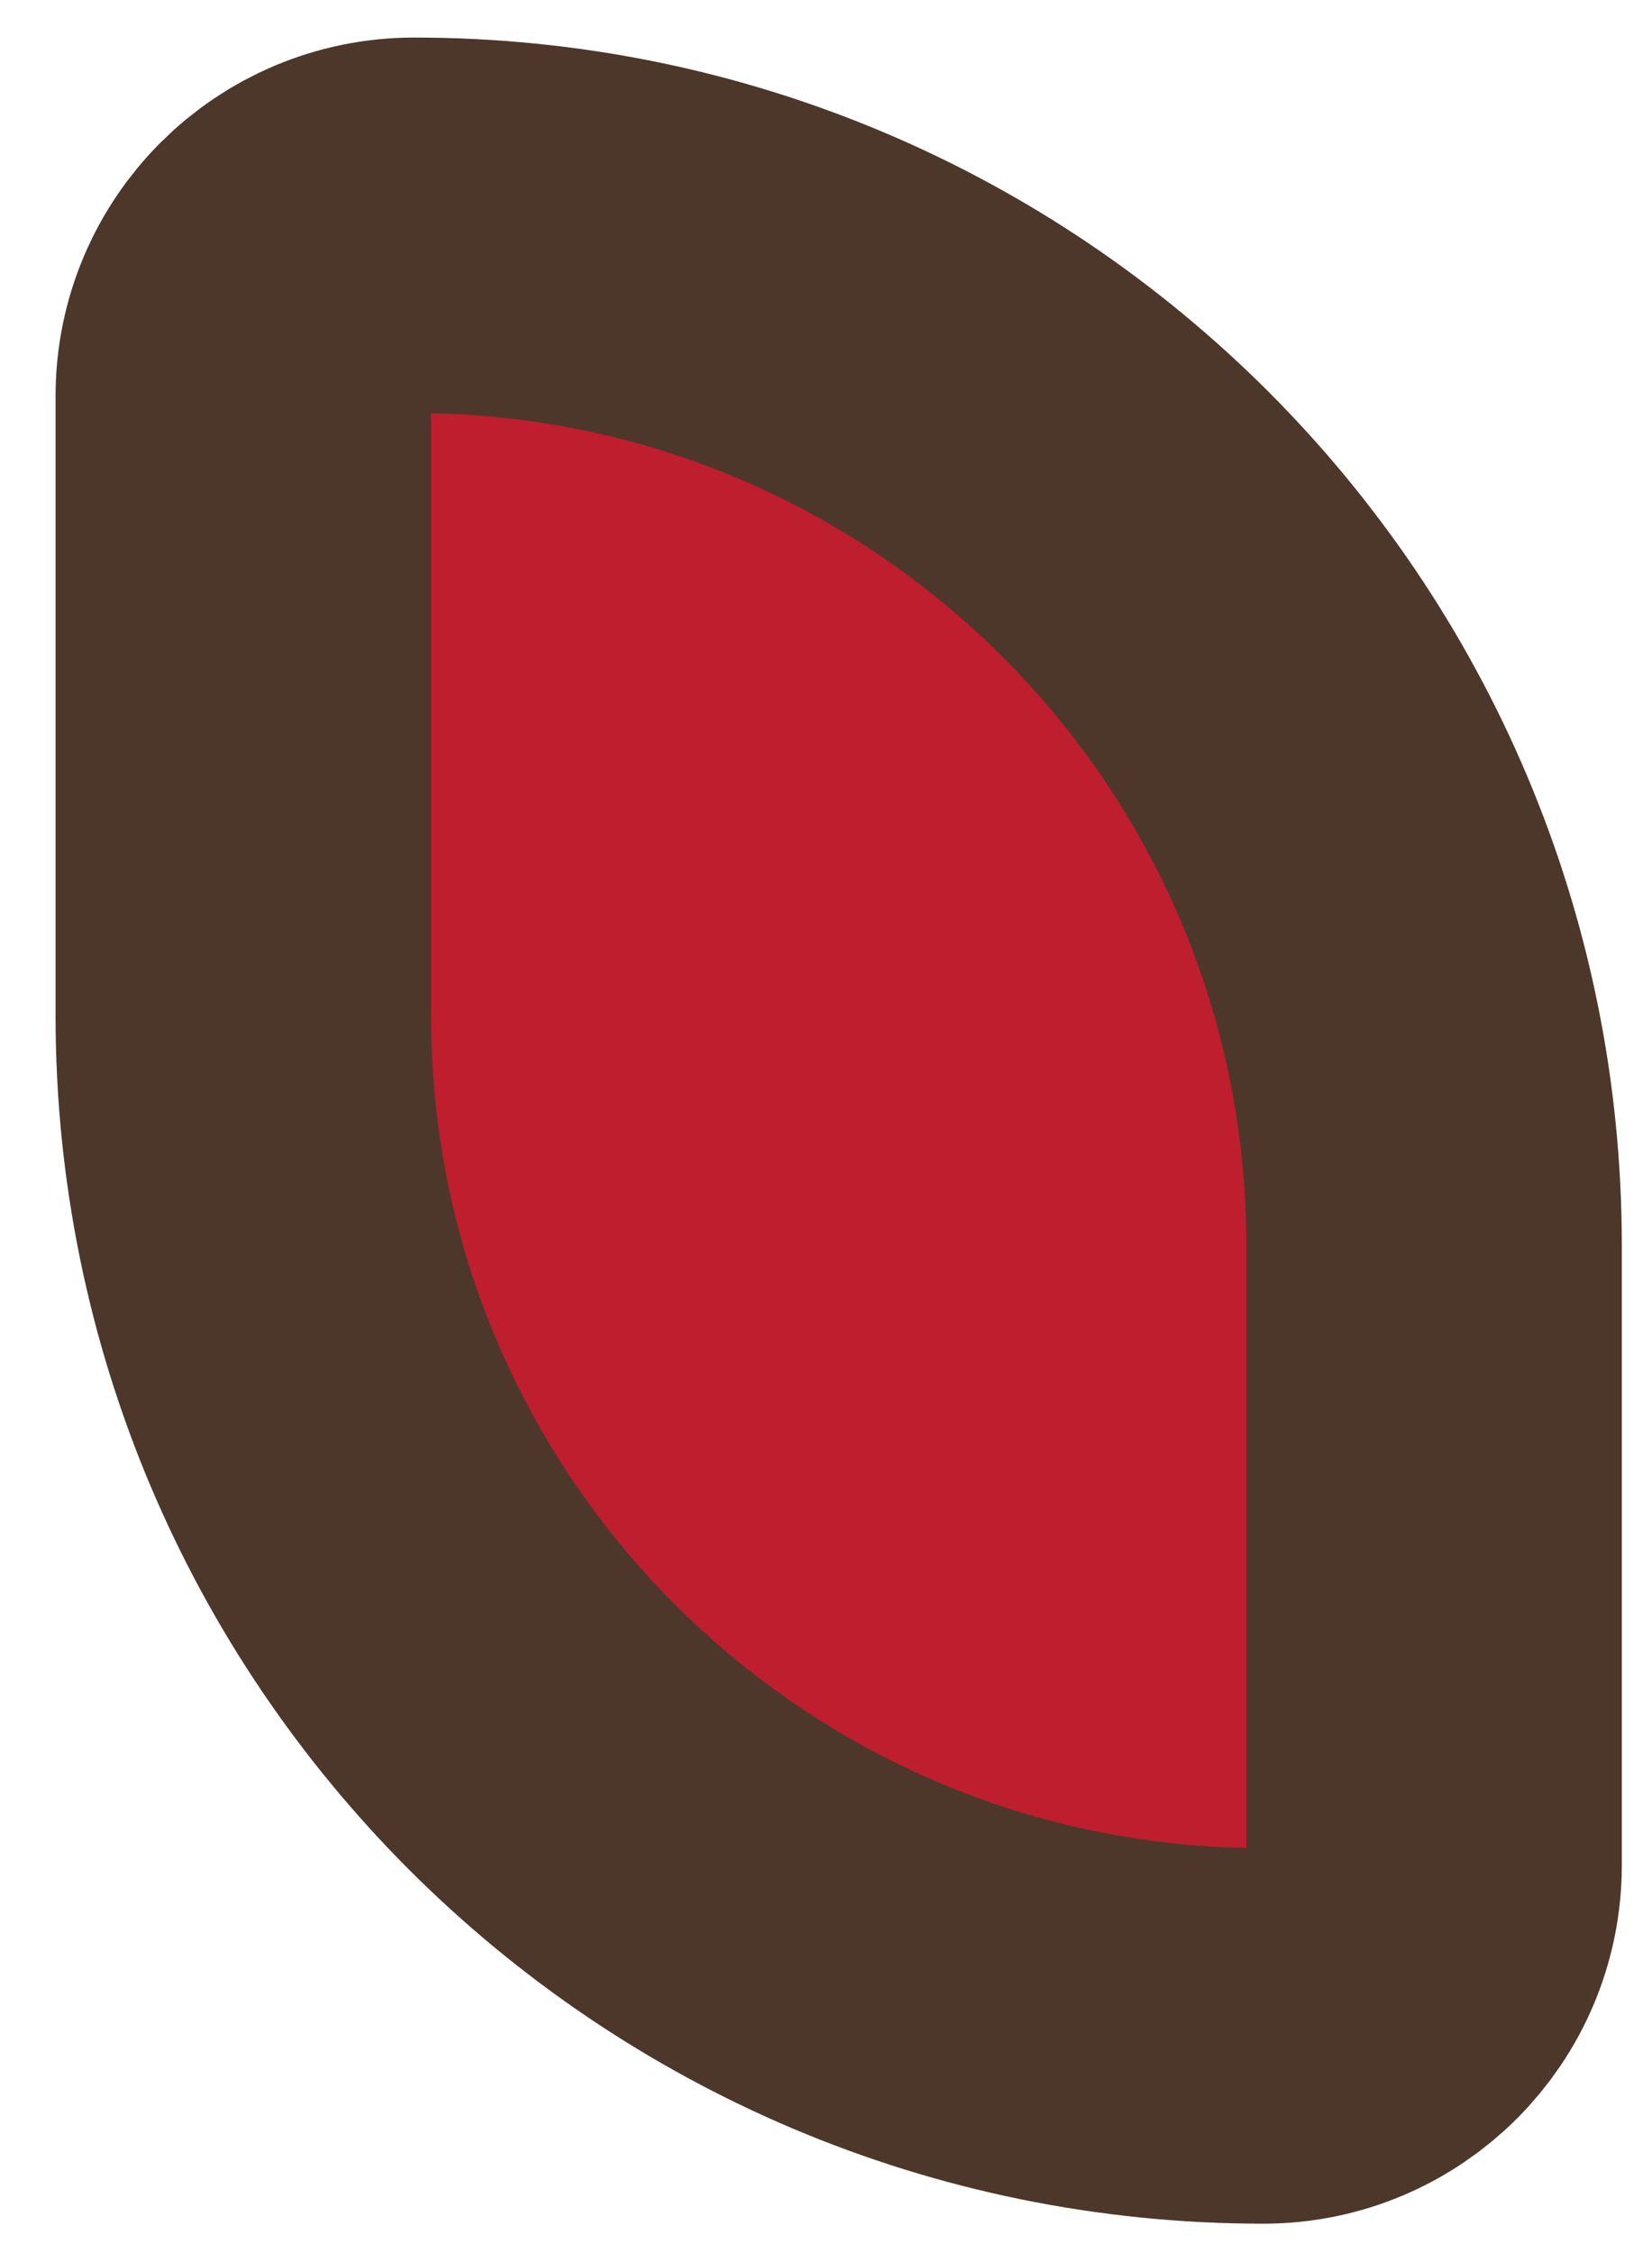 <?xml version="1.0" encoding="UTF-8"?> <svg xmlns="http://www.w3.org/2000/svg" width="22" height="30" viewBox="0 0 22 30" fill="none"> <path d="M3.24 13.525C3.24 21.028 9.322 27.109 16.824 27.109C18.08 27.109 19.098 26.091 19.098 24.835V16.584C19.098 9.082 13.017 3 5.515 3C4.258 3 3.24 4.018 3.24 5.274V13.525Z" fill="#BE1E2D" stroke="#4D372A" stroke-width="5"></path> </svg> 